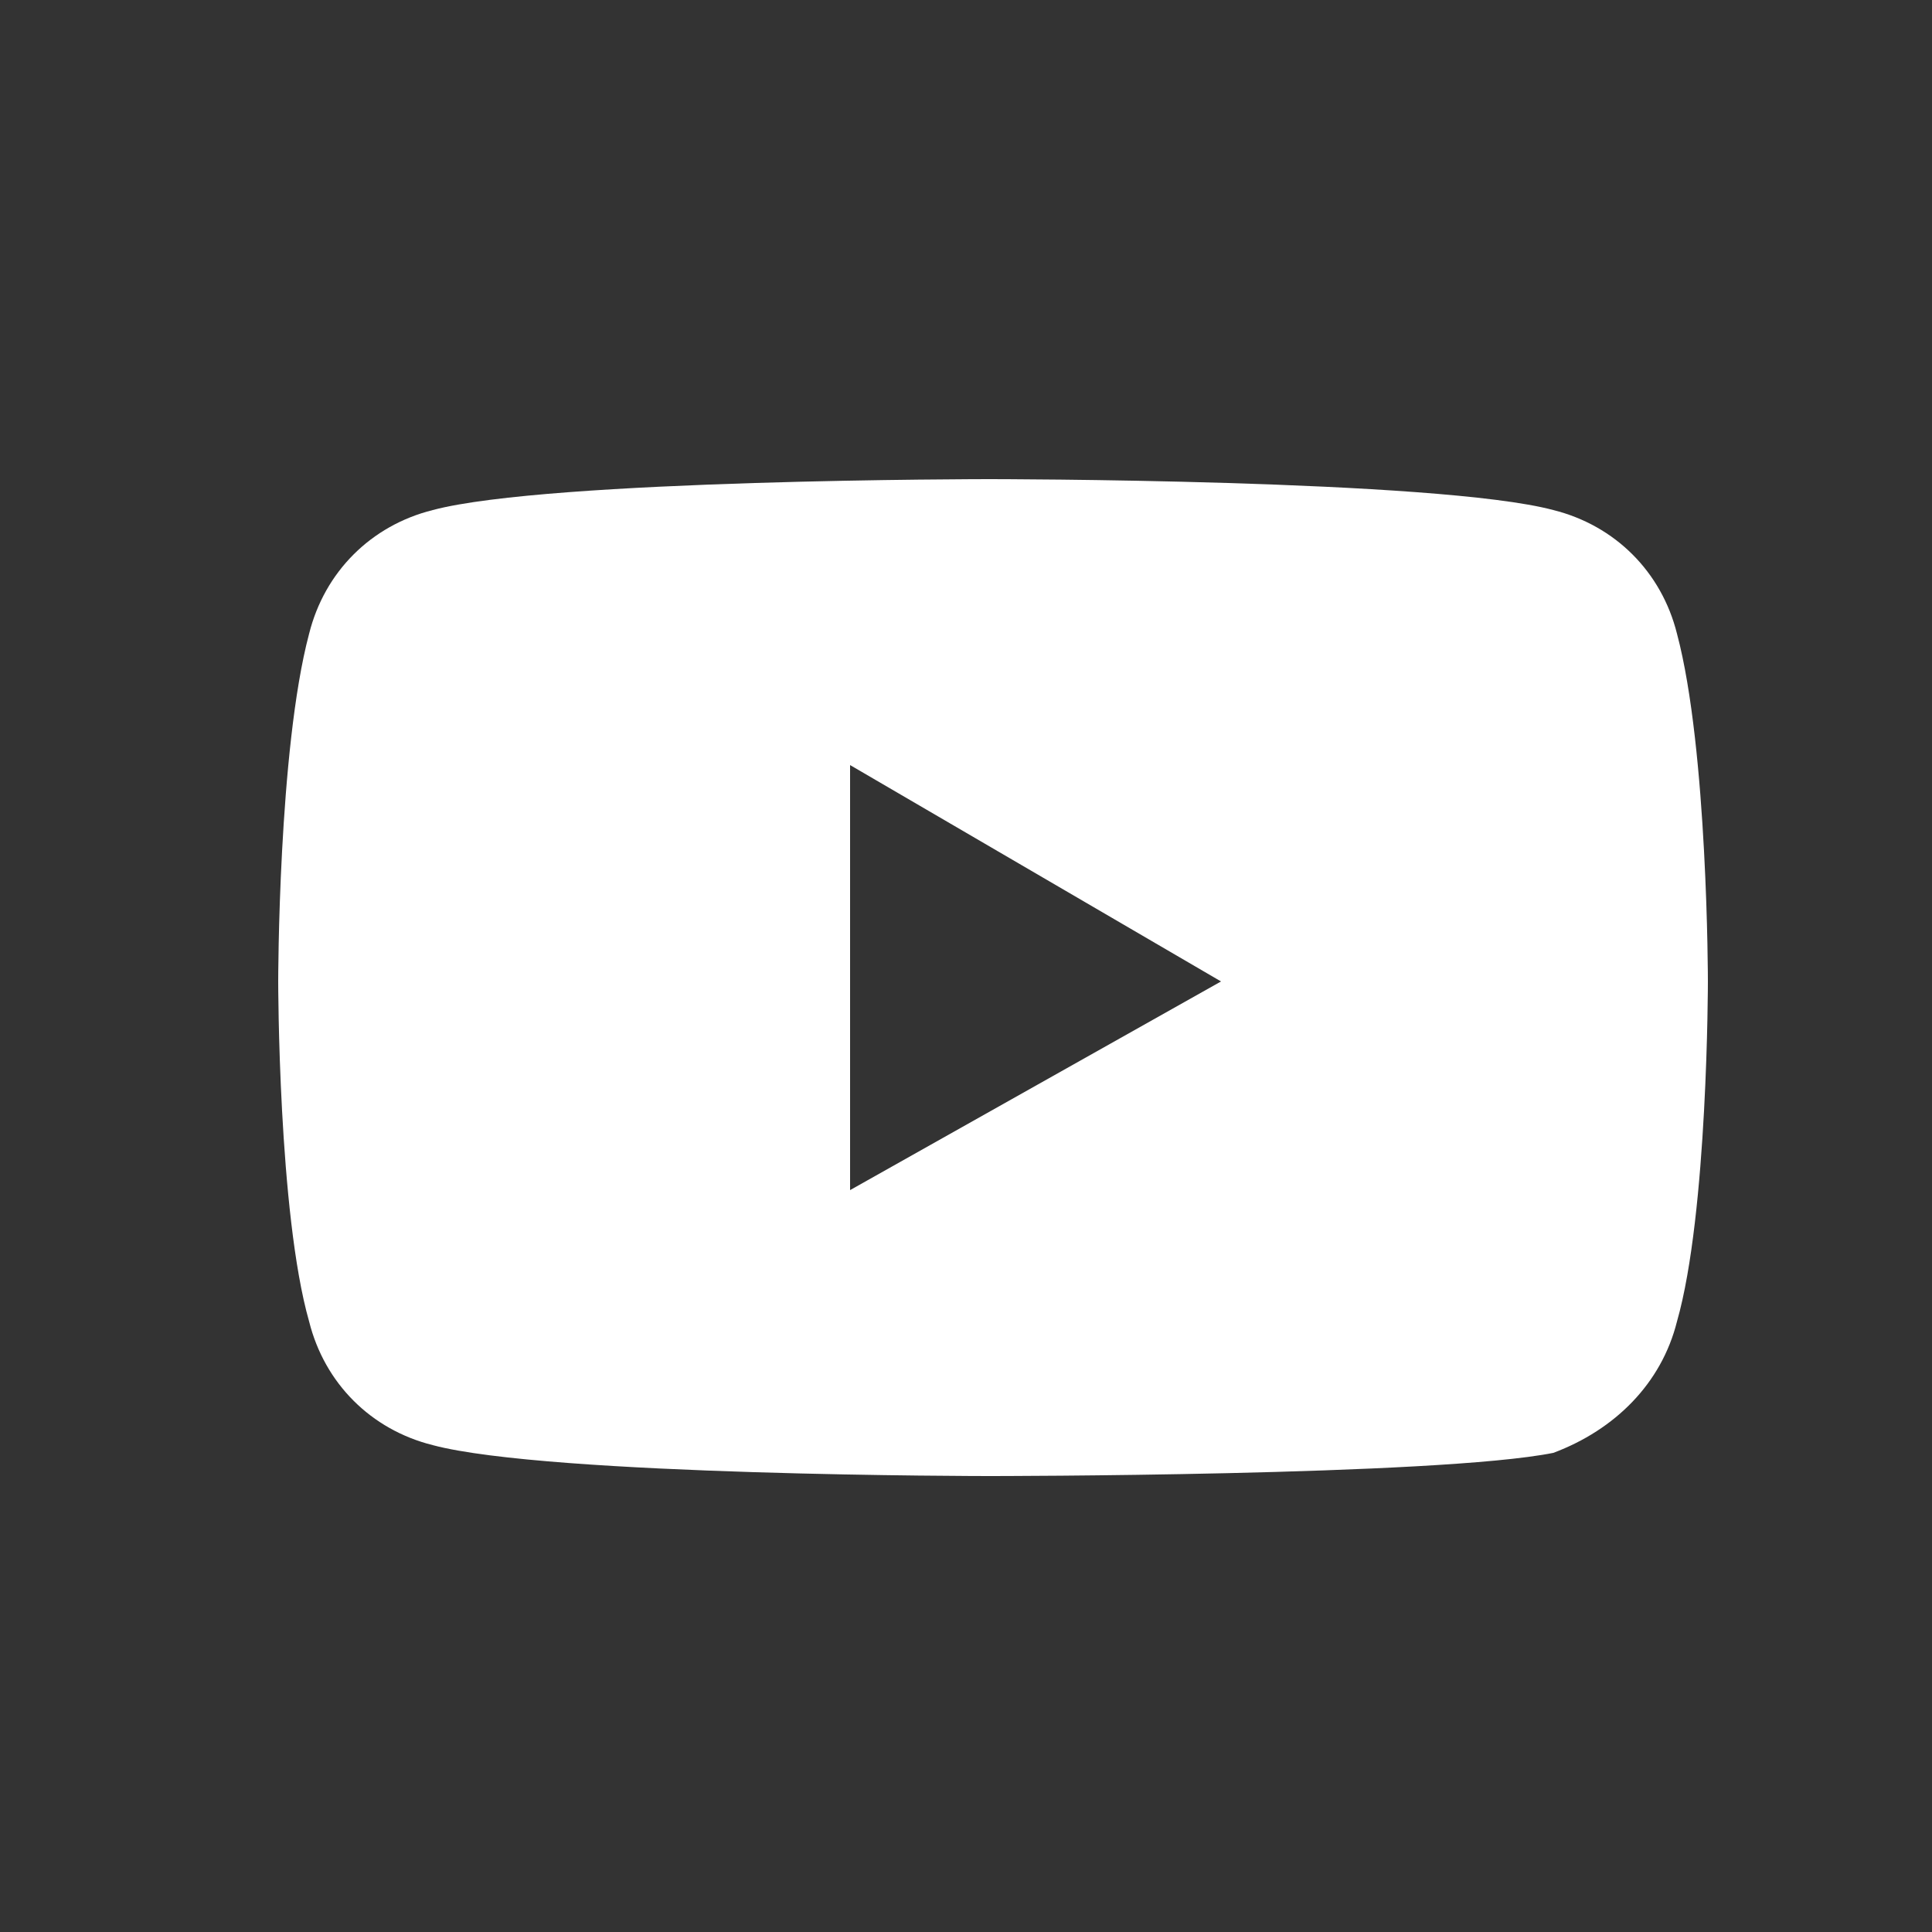 <svg version="1.2" xmlns="http://www.w3.org/2000/svg" viewBox="0 0 25 25" width="25" height="25">
	<rect x="0" y="0" width="25" height="25" fill="#333333" stroke="none"/>
	<title>socialfour-svg</title>
	<defs>
		<clipPath clipPathUnits="userSpaceOnUse" id="cp1">
			<path d="m3 2h19.69v19.69h-19.69z"/>
		</clipPath>
	</defs>
	<style>
		.s0 { fill: #ffffff } 
	</style>
	<g id="Clip-Path" clip-path="url(#cp1)">
		<g id="Layer">
			<path id="Layer" fill-rule="evenodd" class="s0" d="m22.1 12.7c0 0 0 3-0.4 4.4-0.2 0.8-0.8 1.4-1.6 1.7-1.5 0.3-7.3 0.3-7.3 0.3 0 0-5.7 0-7.2-0.4-0.8-0.2-1.4-0.8-1.6-1.6-0.4-1.4-0.4-4.4-0.4-4.4 0 0 0-3 0.4-4.5 0.2-0.8 0.8-1.4 1.6-1.6 1.5-0.4 7.2-0.4 7.2-0.4 0 0 5.8 0 7.3 0.4 0.8 0.2 1.4 0.8 1.6 1.6 0.4 1.5 0.4 4.5 0.4 4.5zm-6.3 0l-4.8-2.8v5.5z"/>
		</g>
	</g>
</svg>